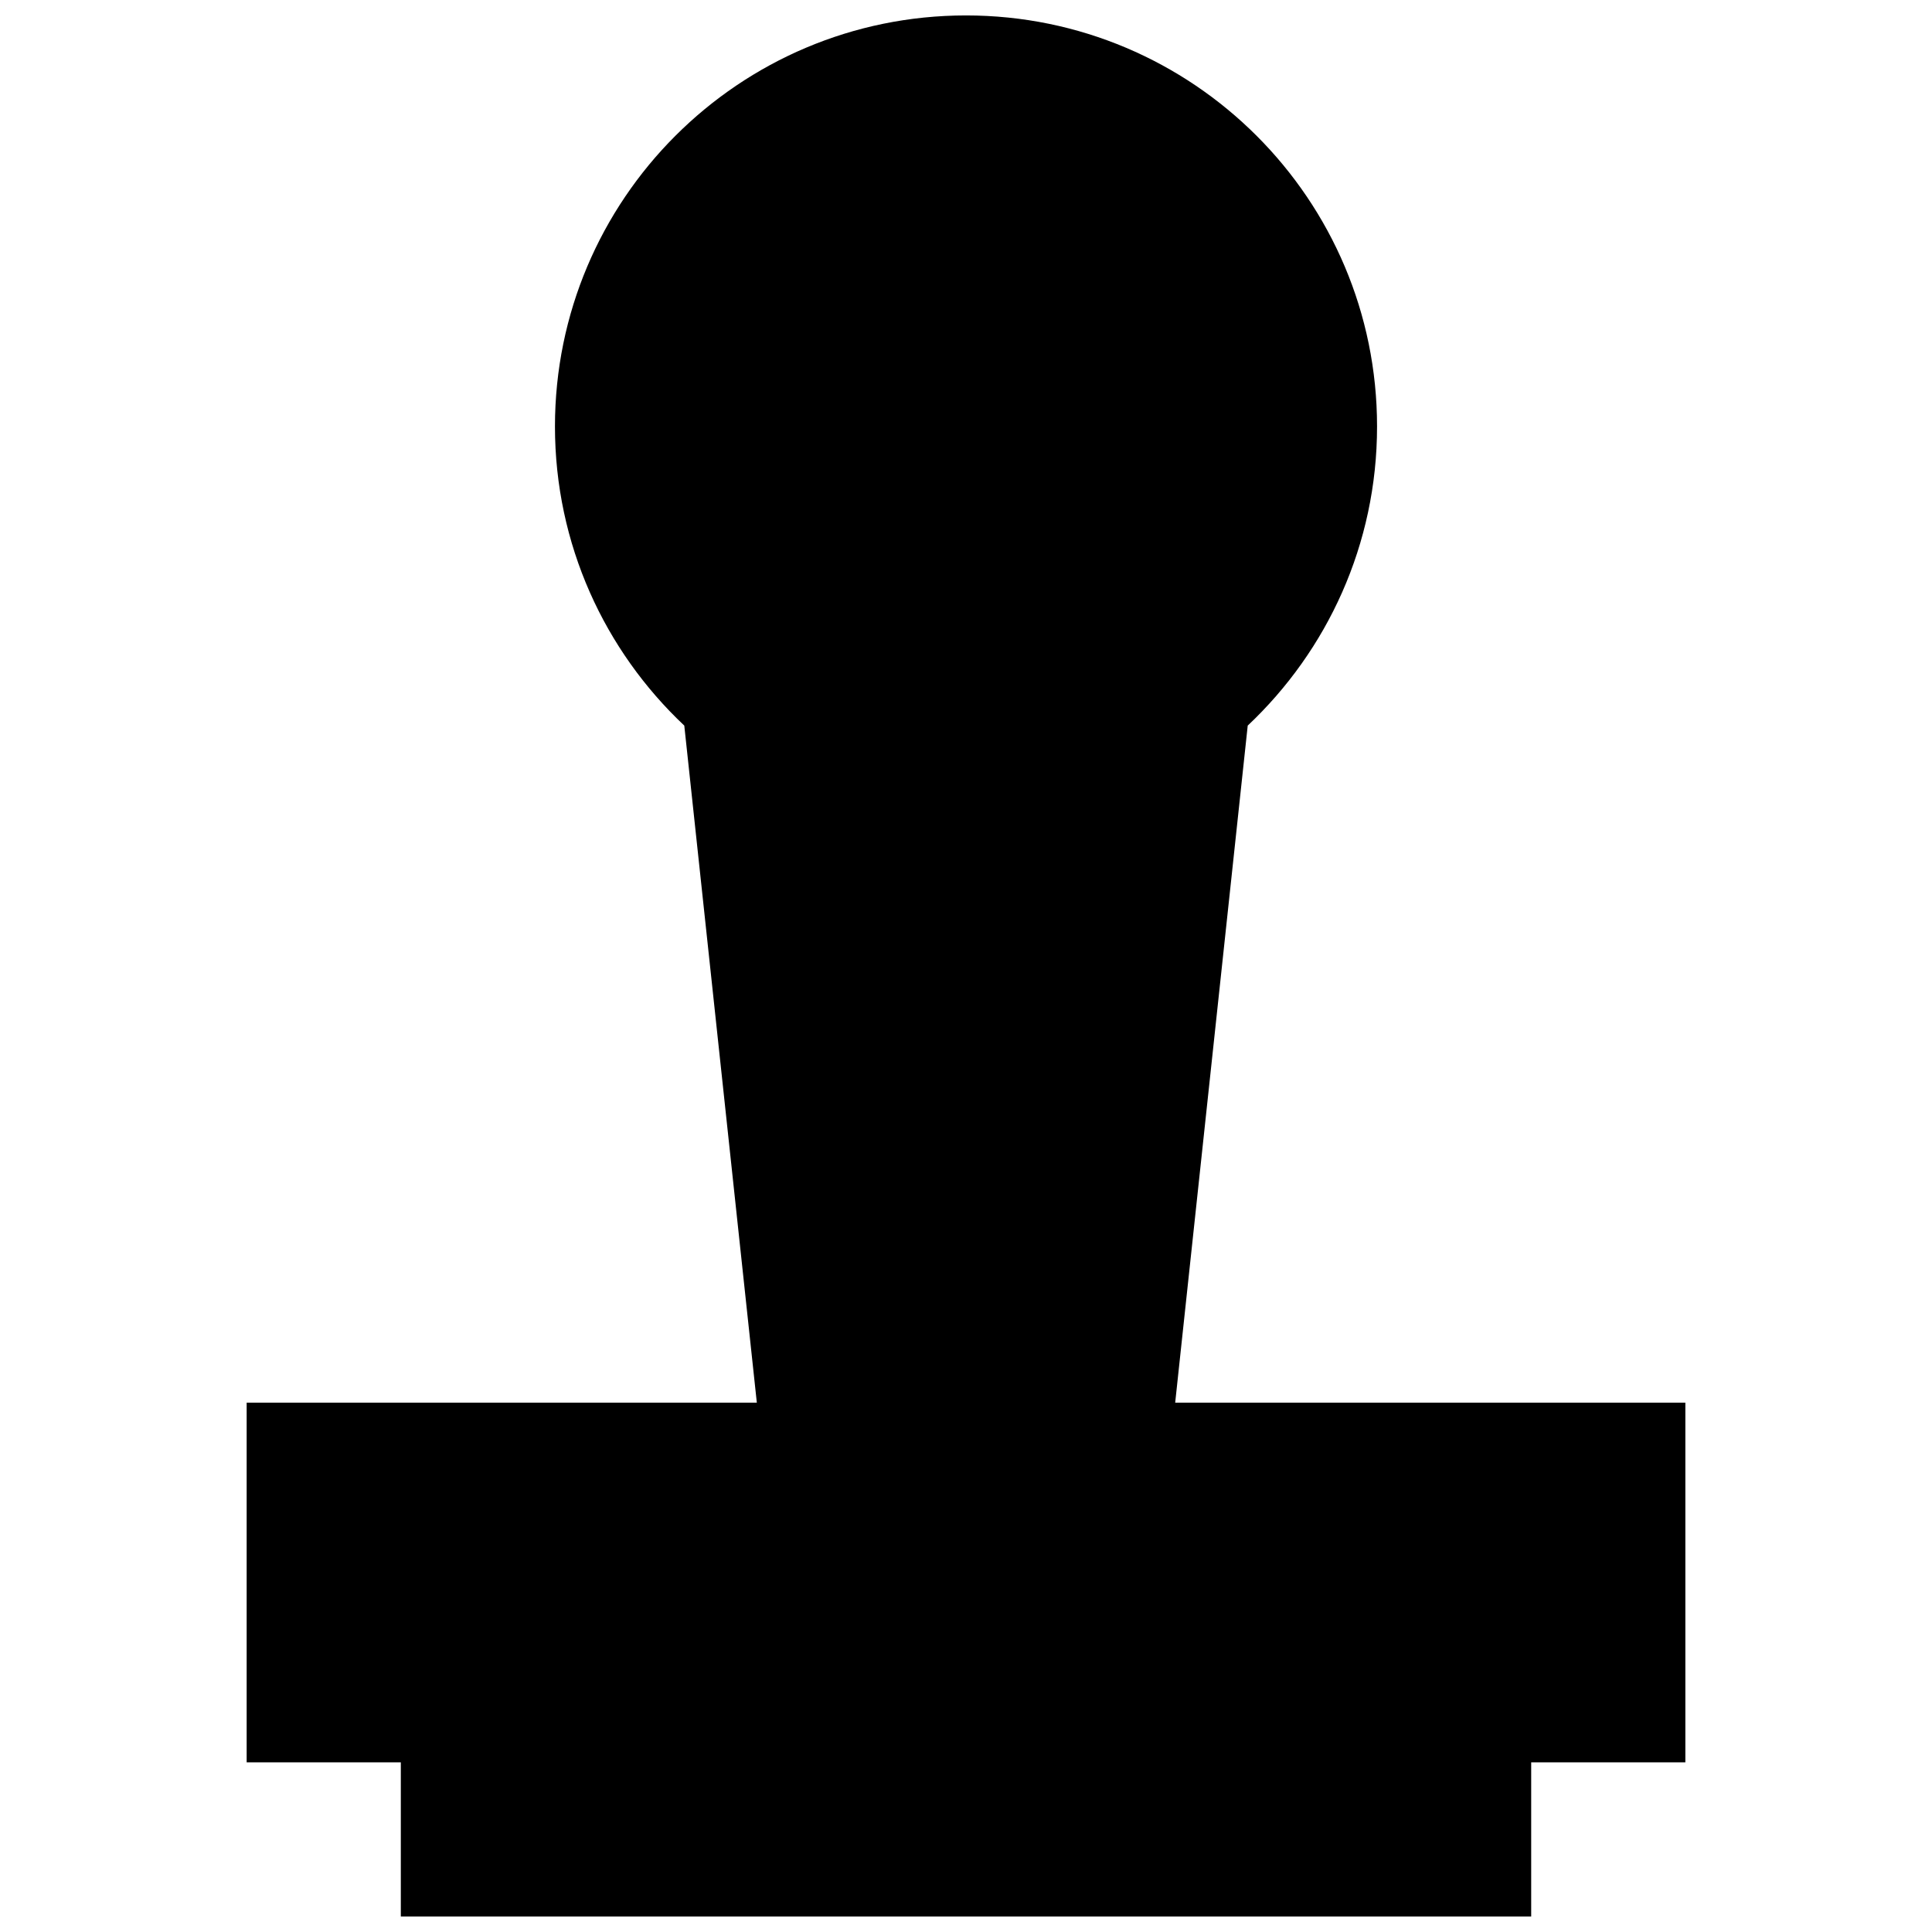 <?xml version="1.0" encoding="UTF-8"?>
<!-- Uploaded to: SVG Repo, www.svgrepo.com, Generator: SVG Repo Mixer Tools -->
<svg width="800px" height="800px" version="1.1" viewBox="144 144 512 512" xmlns="http://www.w3.org/2000/svg">
 <defs>
  <clipPath id="a">
   <path d="m209 148.09h382v503.81h-382z"/>
  </clipPath>
 </defs>
 <g clip-path="url(#a)">
  <path d="m400 148.09c-60.156 0-108.93 48.773-108.93 108.93 0 31.25 13.18 59.418 34.273 79.27l19.223 179.43h-135.2v95.316h40.855v40.855h299.56v-40.855h40.855v-95.316h-135.2l19.223-179.43c21.082-19.867 34.273-48.02 34.273-79.27 0-60.156-48.773-108.93-108.93-108.93z"/>
 </g>
</svg>